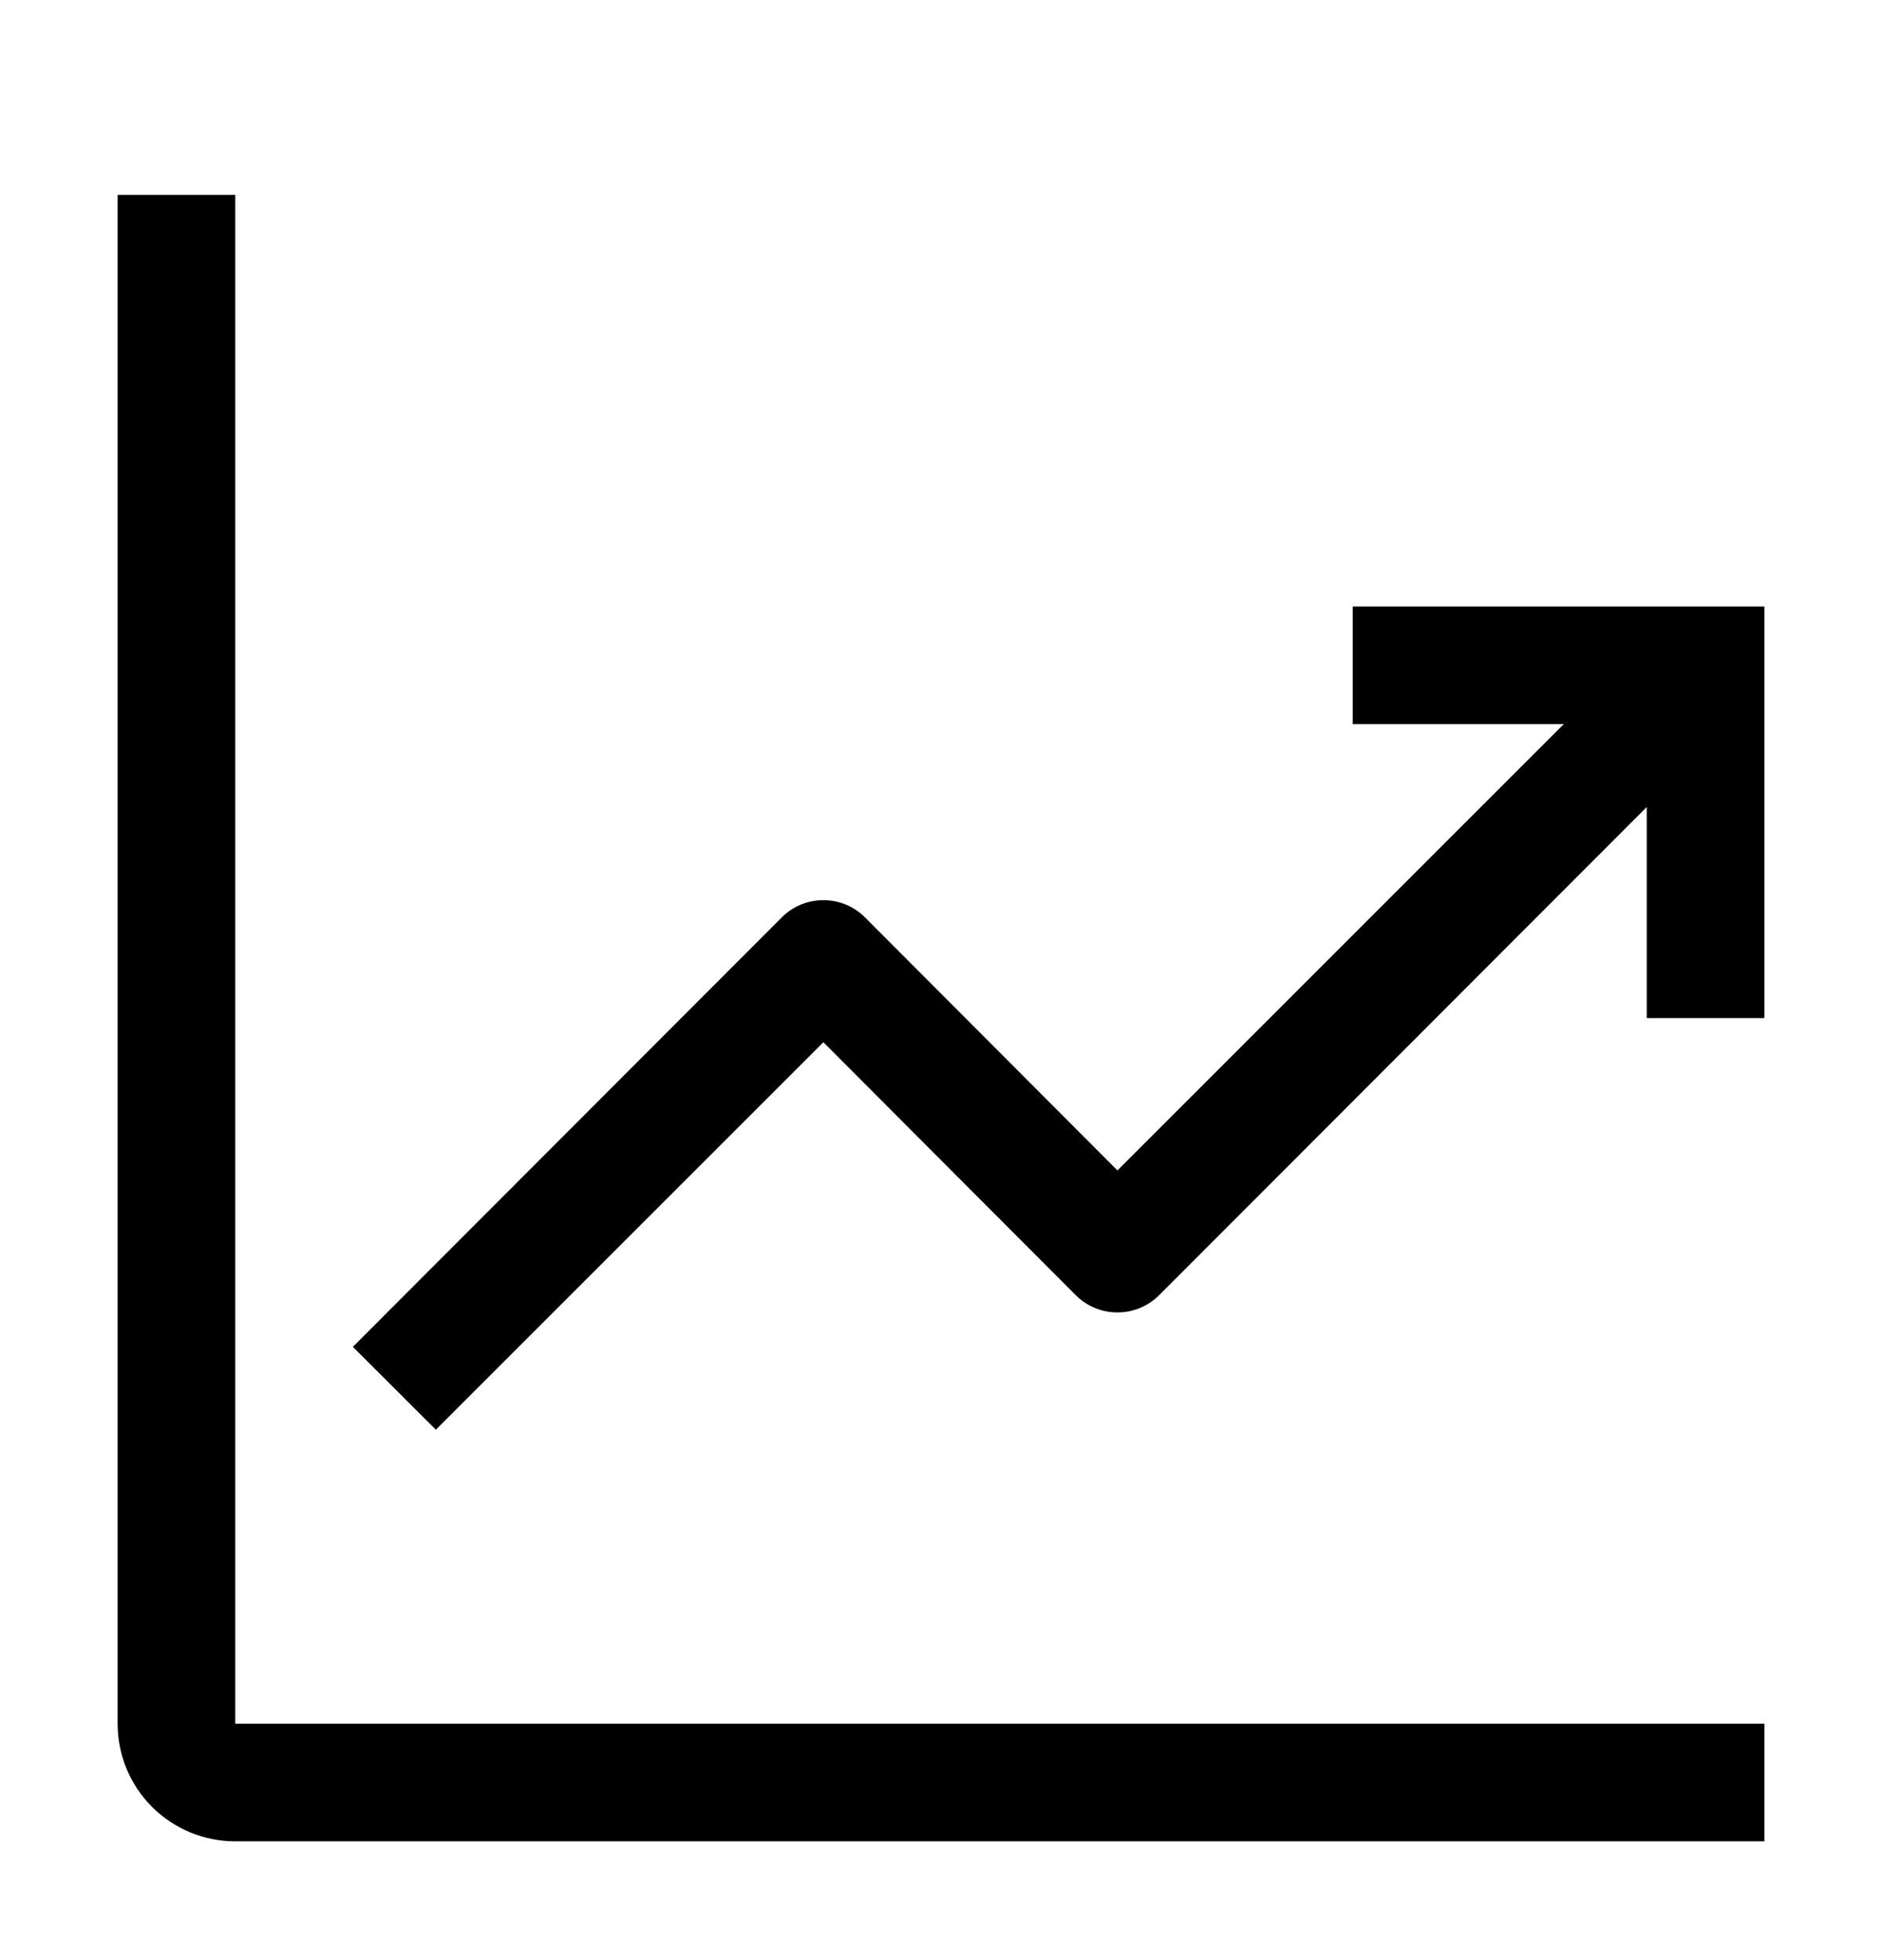 <svg width="24" height="25" viewBox="0 0 24 25" fill="none" xmlns="http://www.w3.org/2000/svg">
<path d="M3 2.485H1.5V21.985C1.5 22.383 1.658 22.765 1.939 23.046C2.221 23.327 2.602 23.485 3 23.485H22.5V21.985H3V2.485Z" fill="black"/>
<path d="M22.5 7.735H17.25V9.235H19.942L14.25 14.928L11.033 11.703C10.963 11.632 10.88 11.576 10.788 11.538C10.697 11.5 10.599 11.481 10.5 11.481C10.401 11.481 10.303 11.5 10.212 11.538C10.12 11.576 10.037 11.632 9.967 11.703L4.5 17.178L5.558 18.235L10.5 13.293L13.717 16.518C13.787 16.588 13.87 16.644 13.962 16.682C14.053 16.72 14.151 16.739 14.25 16.739C14.349 16.739 14.447 16.72 14.538 16.682C14.63 16.644 14.713 16.588 14.783 16.518L21 10.293V12.985H22.5V7.735Z" fill="black"/>
</svg>
